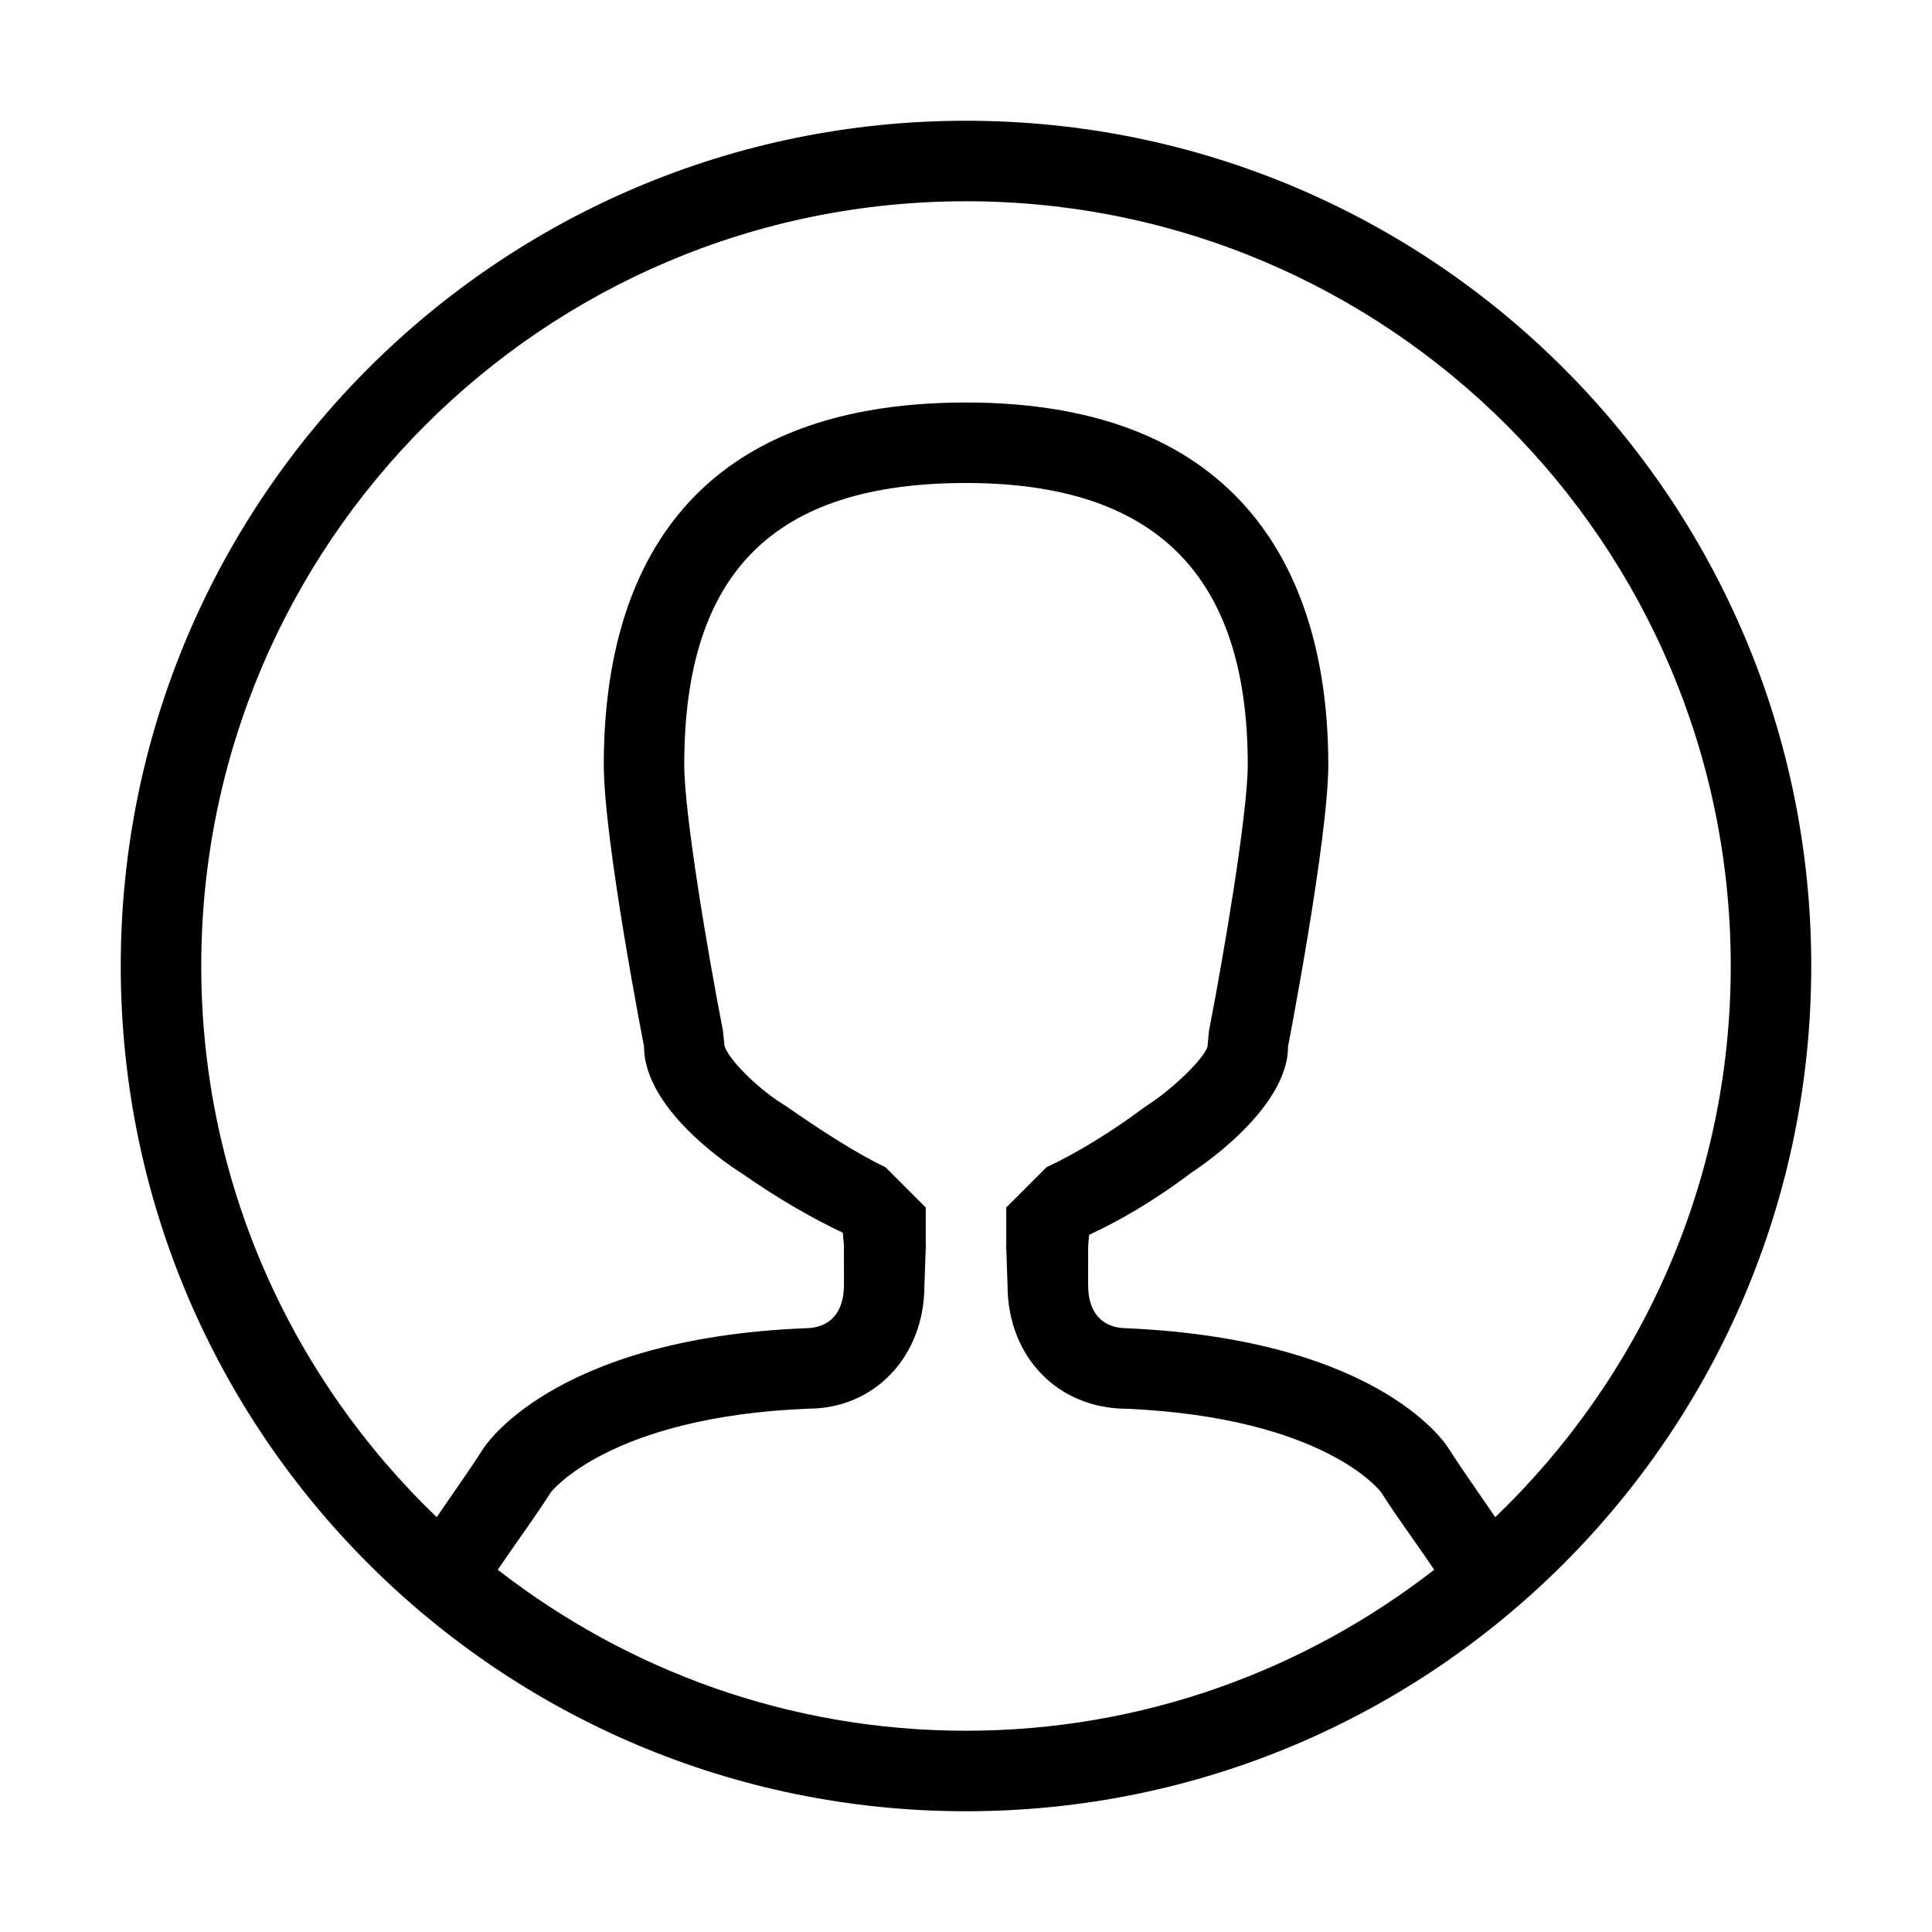 <?xml version="1.0" ?><!DOCTYPE svg  PUBLIC '-//W3C//DTD SVG 1.1//EN'  'http://www.w3.org/Graphics/SVG/1.1/DTD/svg11.dtd'><svg enable-background="new 0 0 48 48" height="48px" id="Layer_1" version="1.1" viewBox="0 0 48 48" width="48px" xml:space="preserve" xmlns="http://www.w3.org/2000/svg" xmlns:xlink="http://www.w3.org/1999/xlink"><path clip-rule="evenodd" d="M24,45C12.402,45,3,35.598,3,24S12.402,3,24,3s21,9.402,21,21S35.598,45,24,45z   M35.633,39c-0.157-0.231-0.355-0.518-0.514-0.742c-0.277-0.394-0.554-0.788-0.802-1.178C34.305,37.062,32.935,35.224,28,35  c-1.717,0-2.965-1.288-2.968-3.066L25,31c0-0.135-0.016,0.148,0,0v-1l1-1c0.731-0.339,1.66-0.909,2.395-1.464l0.135-0.093  C29.111,27.074,29.923,26.297,30,26l0.036-0.381C30.409,23.696,31,20.198,31,19c0-4.71-2.29-7-7-7c-4.775,0-7,2.224-7,7  c0,1.23,0.591,4.711,0.963,6.616l0.035,0.352c0.063,0.313,0.799,1.054,1.449,1.462l0.098,0.062C20.333,28.043,21.275,28.657,22,29  l1,1v1c0.014,0.138,0-0.146,0,0l-0.033,0.934c0,1.775-1.246,3.064-2.883,3.064c-0.001,0-0.002,0-0.003,0  c-4.956,0.201-6.393,2.077-6.395,2.077c-0.252,0.396-0.528,0.789-0.807,1.184c-0.157,0.224-0.355,0.51-0.513,0.741  c3.217,2.498,7.245,4,11.633,4S32.416,41.498,35.633,39z M24,5C13.507,5,5,13.507,5,24c0,5.386,2.25,10.237,5.85,13.694  C11.232,37.129,11.64,36.565,12,36c0,0,1.67-2.743,8-3c0.645,0,0.967-0.422,0.967-1.066h0.001C20.967,31.413,20.967,31,20.967,31  c0-0.13-0.021-0.247-0.027-0.373c-0.724-0.342-1.564-0.814-2.539-1.494c0,0-2.4-1.476-2.4-3.133c0,0-1-5.116-1-7  c0-4.644,1.986-9,9-9c6.92,0,9,4.356,9,9c0,1.838-1,7-1,7c0,1.611-2.4,3.133-2.4,3.133c-0.955,0.721-1.801,1.202-2.543,1.546  c-0.005,0.109-0.023,0.209-0.023,0.321c0,0-0.001,0.413-0.001,0.934h0.001C27.033,32.578,27.355,33,28,33c6.424,0.288,8,3,8,3  c0.36,0.565,0.767,1.129,1.149,1.694C40.749,34.237,43,29.386,43,24C43,13.507,34.493,5,24,5z" fill-rule="evenodd"/></svg>